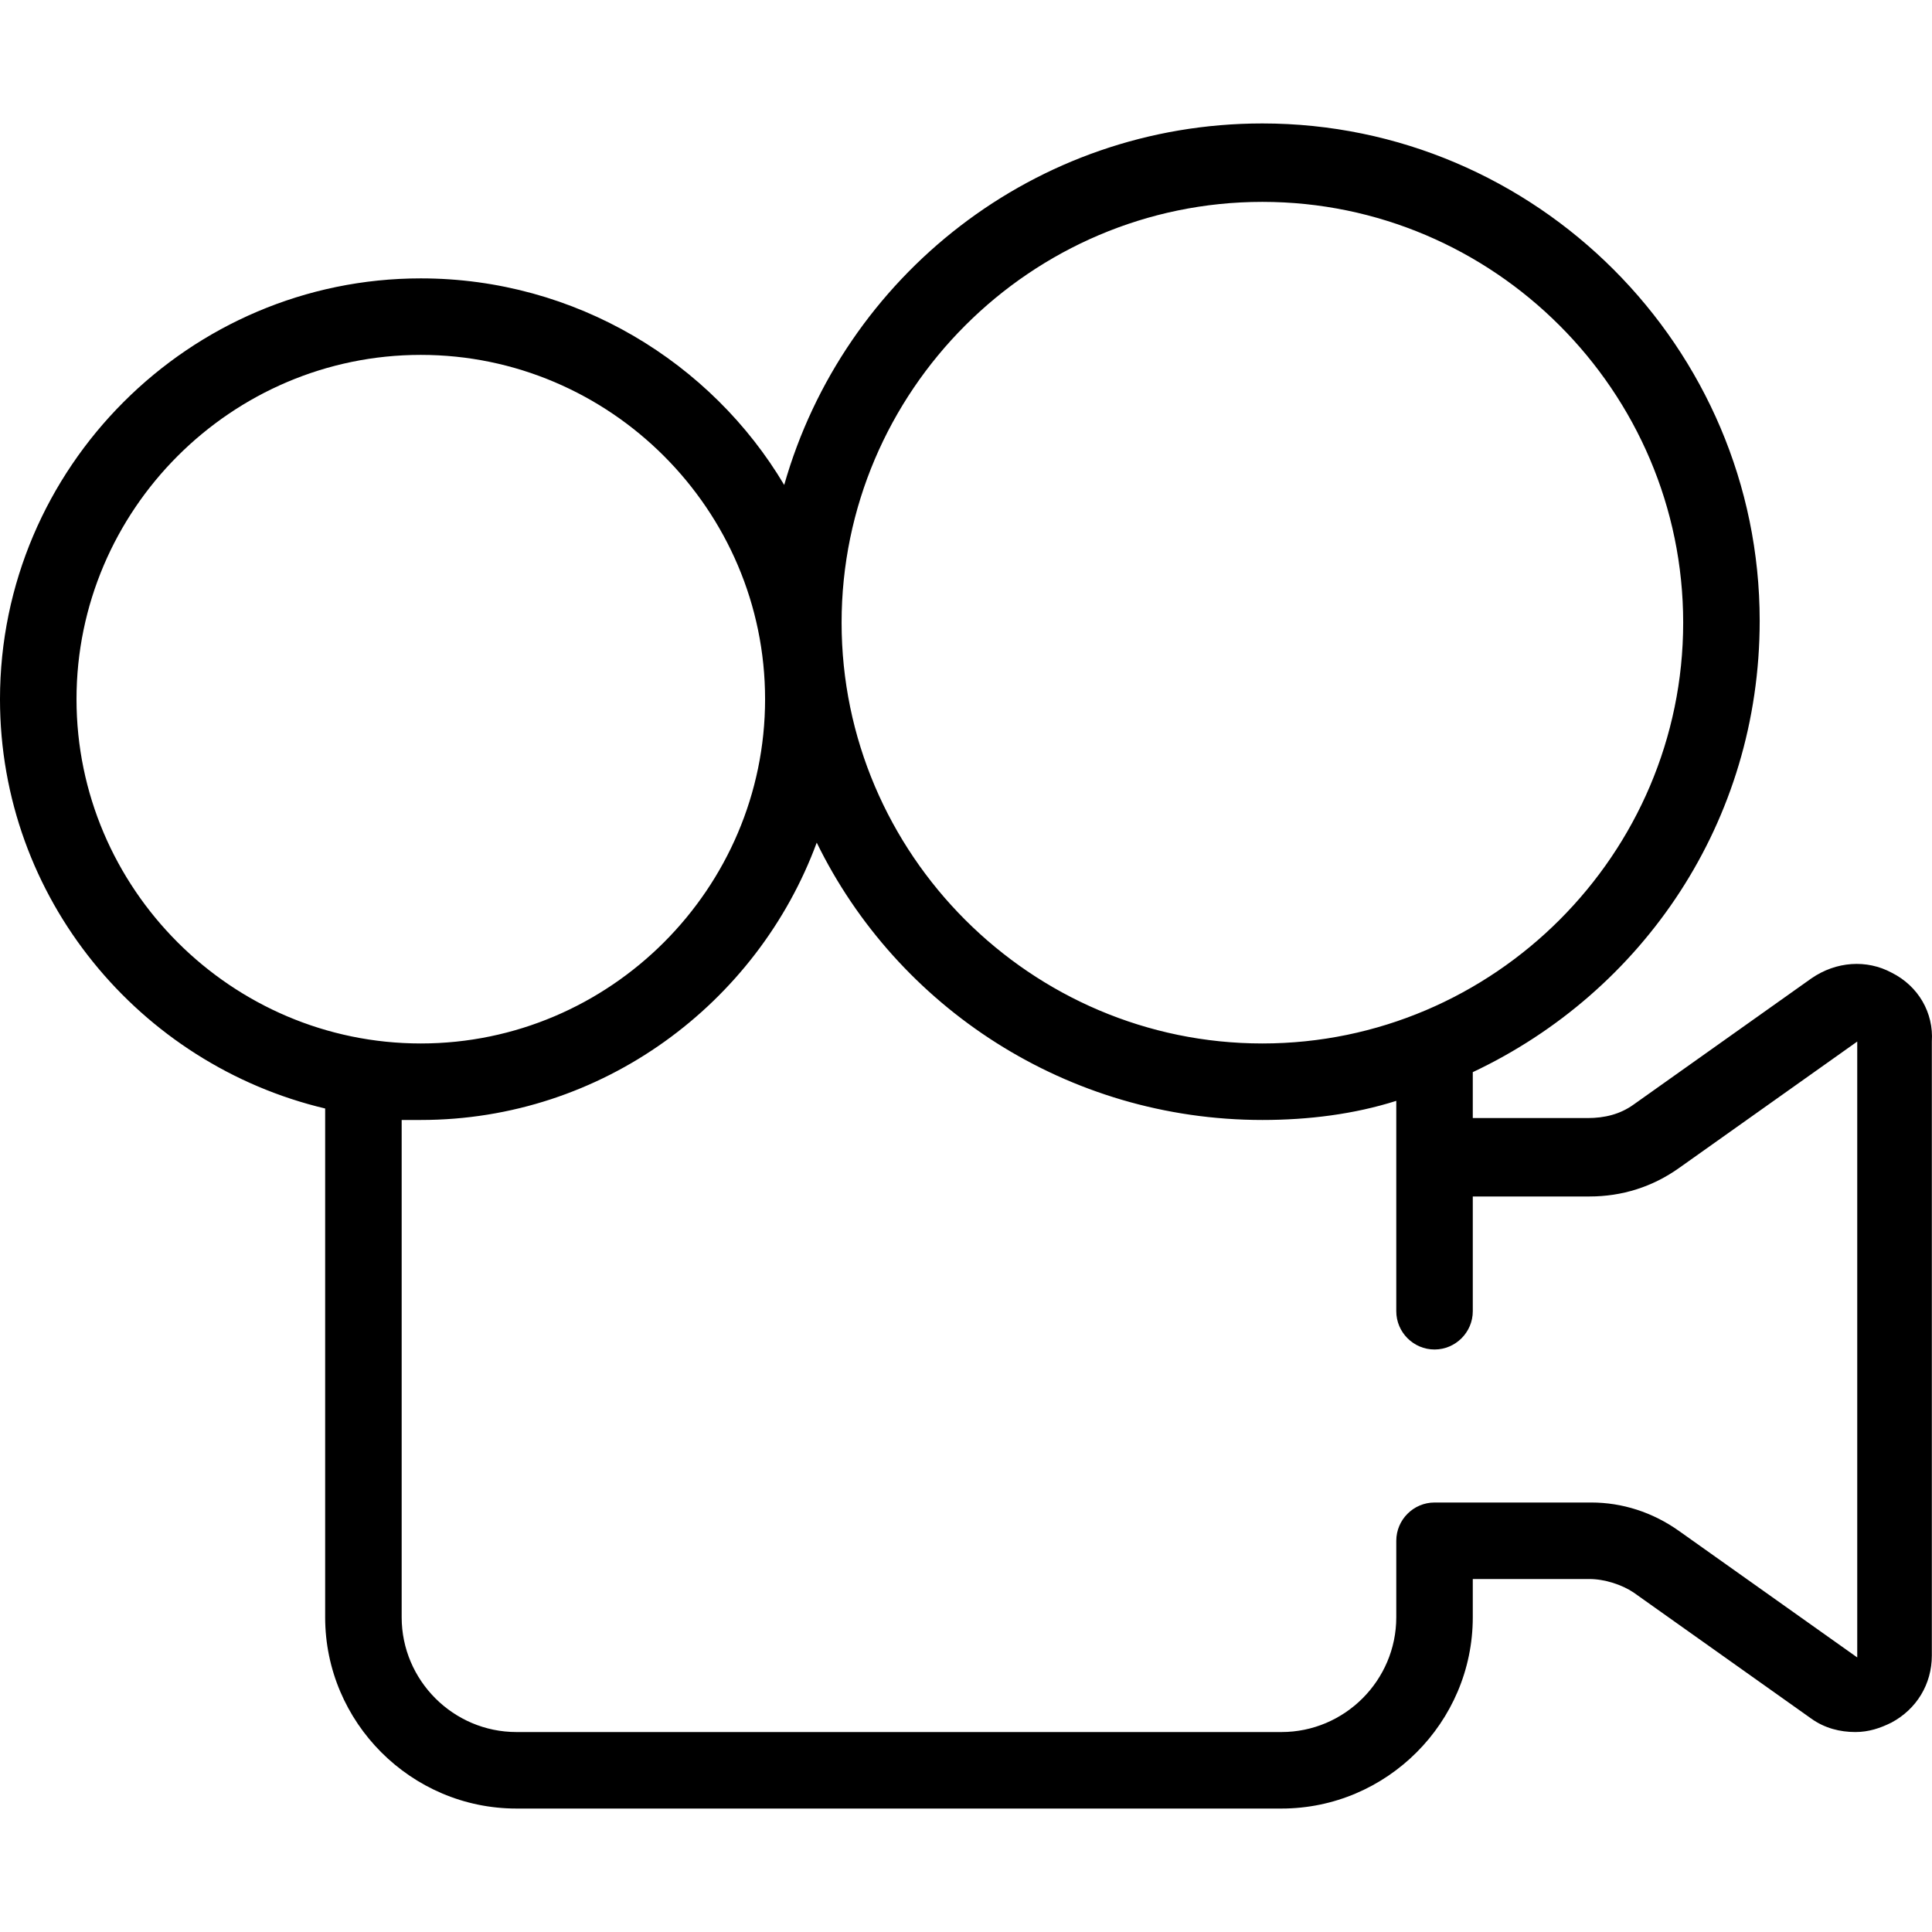 <?xml version="1.0" encoding="iso-8859-1"?>
<!-- Uploaded to: SVG Repo, www.svgrepo.com, Generator: SVG Repo Mixer Tools -->
<svg fill="#000000" height="800px" width="800px" version="1.1" id="Layer_1" xmlns="http://www.w3.org/2000/svg" xmlns:xlink="http://www.w3.org/1999/xlink" 
	 viewBox="0 0 404.034 404.034" xml:space="preserve">
<g>
	<g>
		<path d="M395.6,203.417c-5.2-2.8-11.6-2.4-16.8,1.2l-37.2,26.4c-2.8,2-6,2.8-9.6,2.8h-24v-9.6c35.6-16.8,60-52.4,60-94.4
			c0-57.2-46.8-104-104-104c-47.6,0-87.6,32-100,75.6c-15.2-25.6-43.6-43.2-76-43.2c-48.4,0-88,39.6-88,88c0,41.6,29.2,76.4,68,85.6
			v106.4c0,22,18,40,40,40h160c22,0,40-18,40-40v-8h24.4c3.2,0,6.8,1.2,9.2,2.8l37.2,26.4c2.8,2,6,2.8,9.2,2.8c2.8,0,5.2-0.8,7.6-2
			c5.2-2.8,8.4-8,8.4-14v-128.4C404.4,211.817,401.2,206.217,395.6,203.417z M264,42.217c48.4,0,88,39.6,88,88c0,48.4-39.6,88-88,88
			c-48.4,0-88-39.6-88-88C176,81.817,215.6,42.217,264,42.217z M16,146.217c0-39.6,32.4-72,72-72c39.6,0,72,32.4,72,72
			c0,39.6-32.4,72-72,72C48.4,218.217,16,185.817,16,146.217z M388.4,346.617l-37.2-26.4c-5.6-4-12-6-18.4-6H300c-4.4,0-8,3.6-8,8
			v16c0,13.2-10.8,24-24,24H108c-13.2,0-24-10.8-24-24v-104c1.2,0,2.8,0,4,0c38,0,70.4-24.4,82.8-58c16.8,34.4,52.4,58,93.2,58
			c9.6,0,19.2-1.2,28-4v44c0,4.4,3.6,8,8,8c4.4,0,8-3.6,8-8v-24h24.4c6.8,0,13.2-2,18.8-6l37.2-26.4V346.617z"/>
	</g>
</g>
</svg>